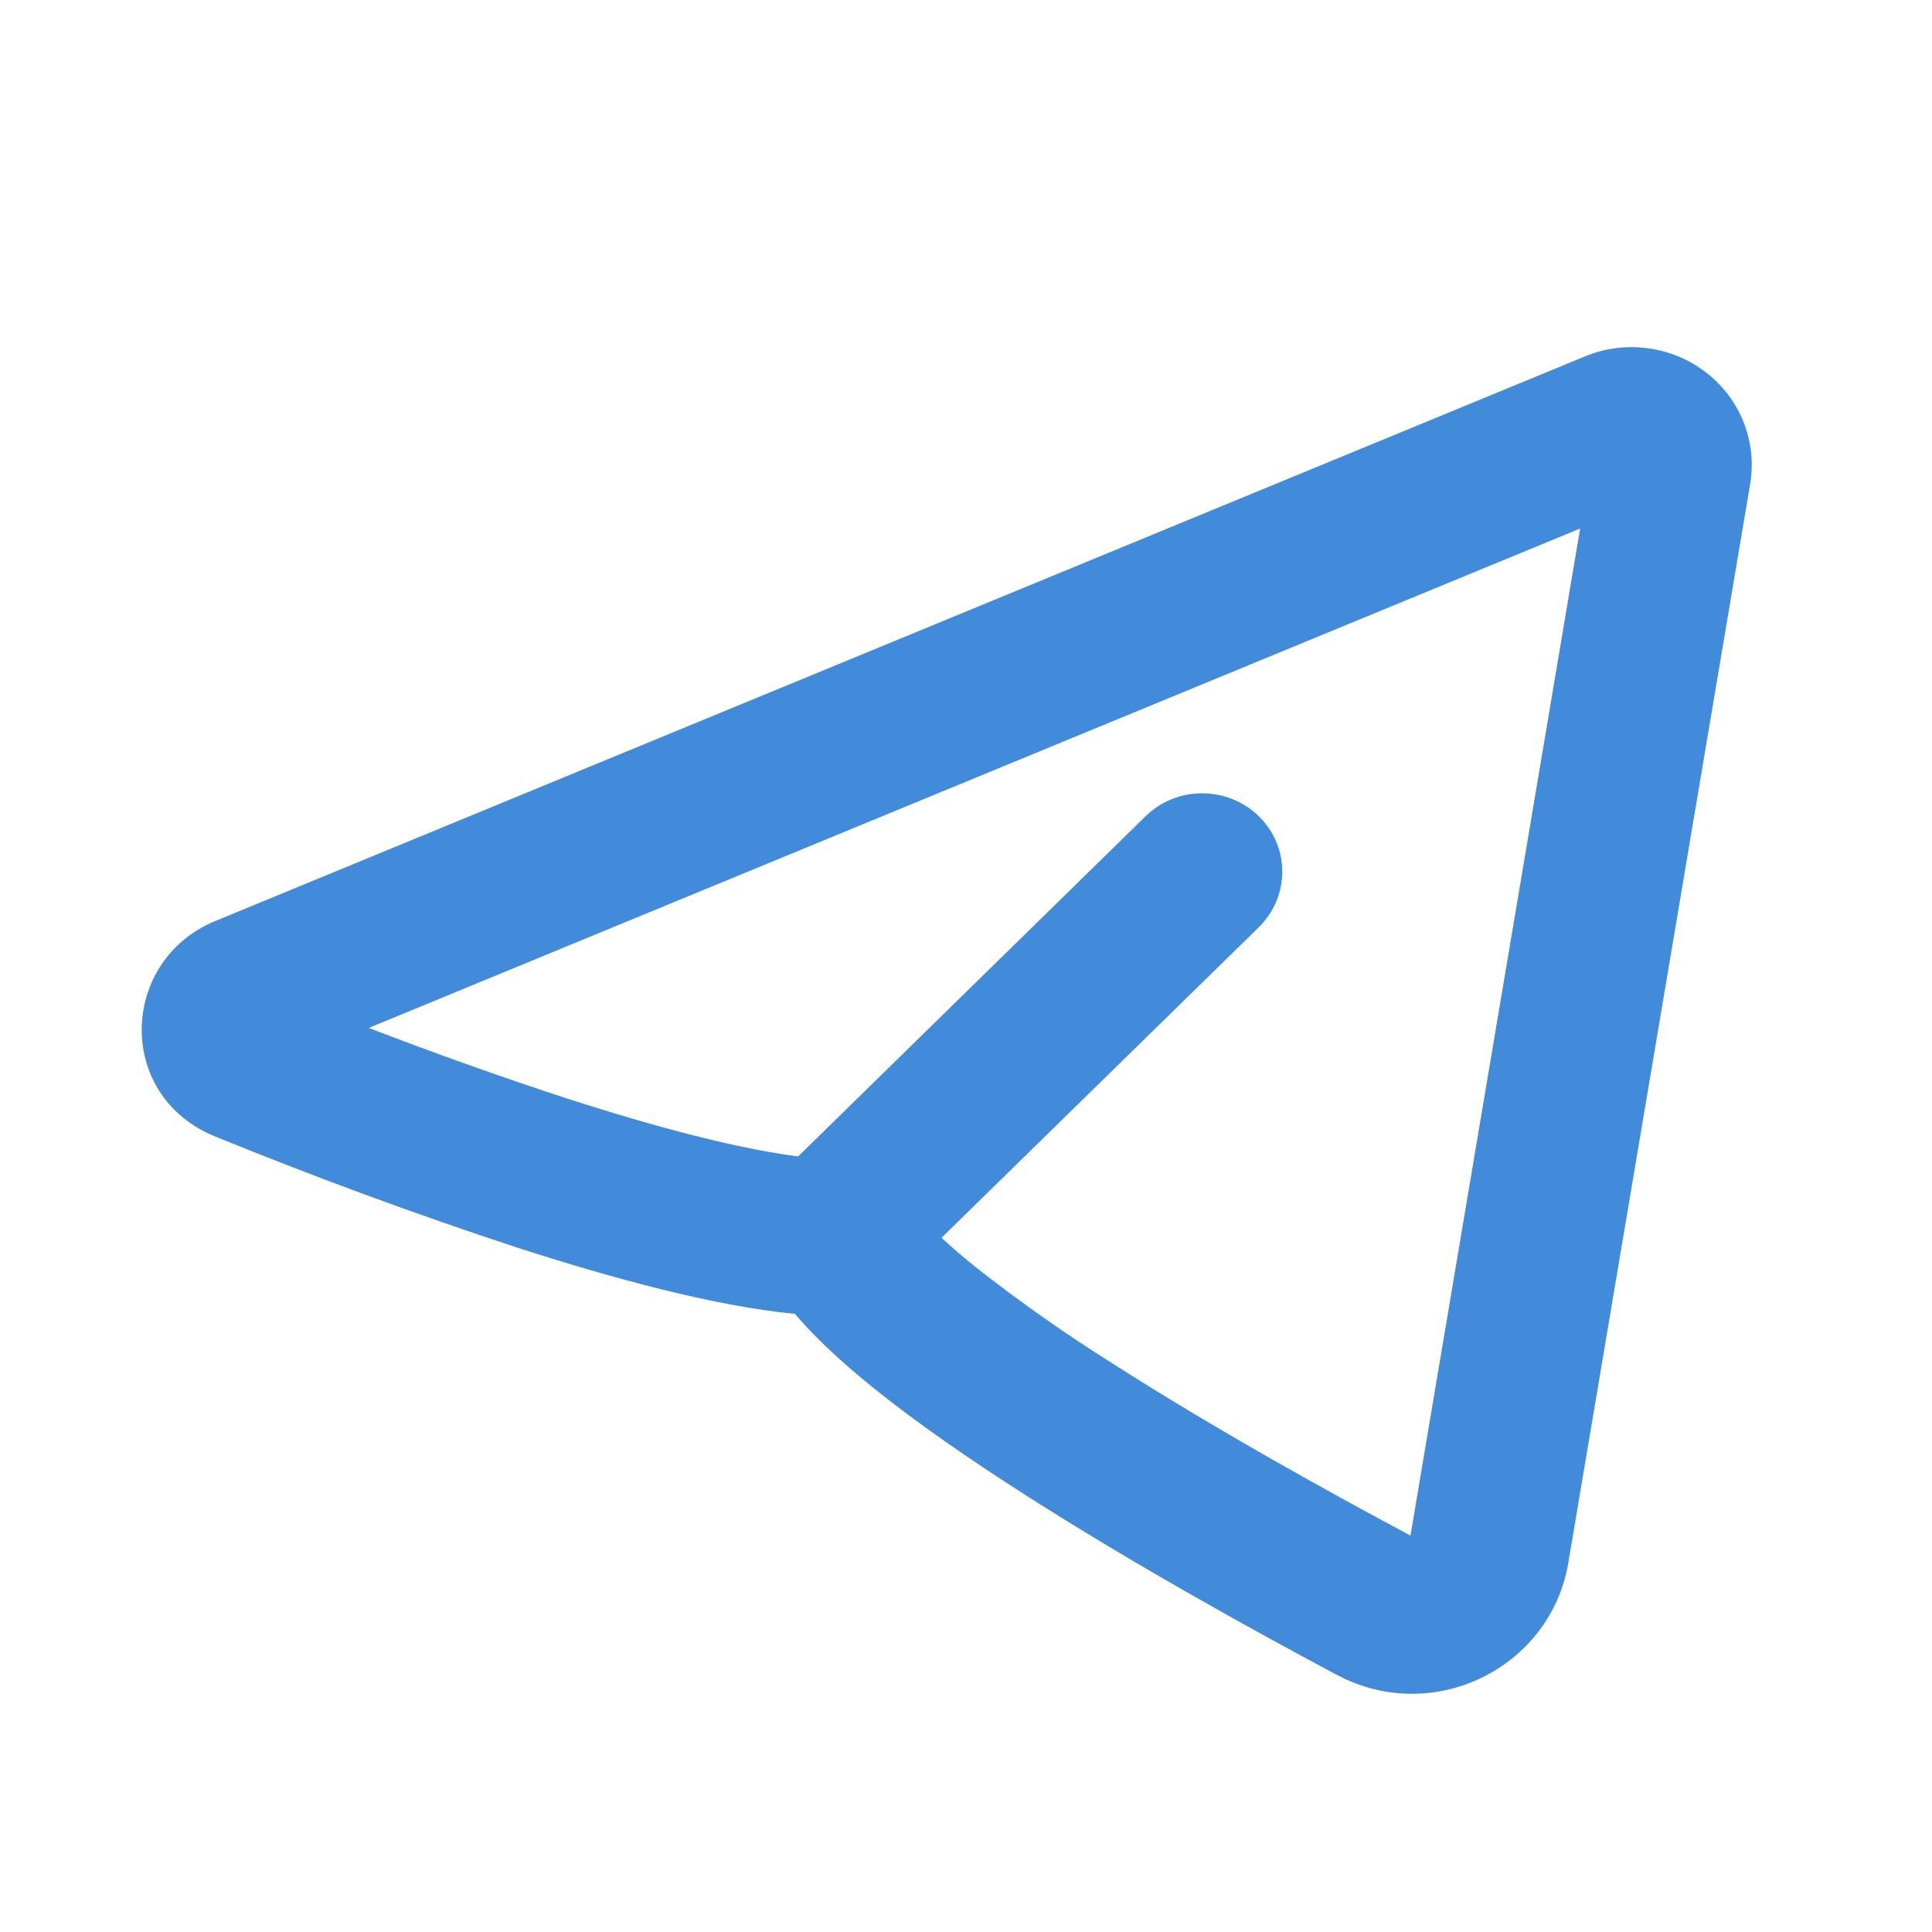 <svg width="16" height="16" viewBox="0 0 16 16" fill="none" xmlns="http://www.w3.org/2000/svg">
<path fill-rule="evenodd" clip-rule="evenodd" d="M14.494 4.008C14.523 3.836 14.504 3.659 14.44 3.497C14.376 3.335 14.268 3.192 14.128 3.084C13.988 2.976 13.822 2.907 13.645 2.884C13.469 2.86 13.289 2.884 13.125 2.952L1.782 7.628C0.991 7.954 0.951 9.074 1.782 9.412C2.605 9.747 3.44 10.055 4.286 10.333C5.06 10.583 5.906 10.815 6.583 10.881C6.768 11.098 7.001 11.307 7.238 11.498C7.601 11.79 8.038 12.091 8.489 12.379C9.392 12.957 10.394 13.51 11.07 13.87C11.877 14.299 12.844 13.805 12.988 12.943L14.494 4.008ZM3.054 8.513L13.086 4.377L11.681 12.717C11.019 12.364 10.064 11.836 9.214 11.292C8.822 11.046 8.443 10.779 8.08 10.494C7.983 10.416 7.889 10.335 7.797 10.251L10.425 7.679C10.549 7.557 10.619 7.392 10.619 7.219C10.62 7.047 10.55 6.882 10.425 6.76C10.301 6.638 10.132 6.57 9.956 6.57C9.78 6.569 9.611 6.638 9.487 6.76L6.61 9.577C6.123 9.516 5.445 9.339 4.701 9.099C4.147 8.918 3.598 8.722 3.054 8.513L3.054 8.513Z" fill="#428ADA"/>
</svg>
